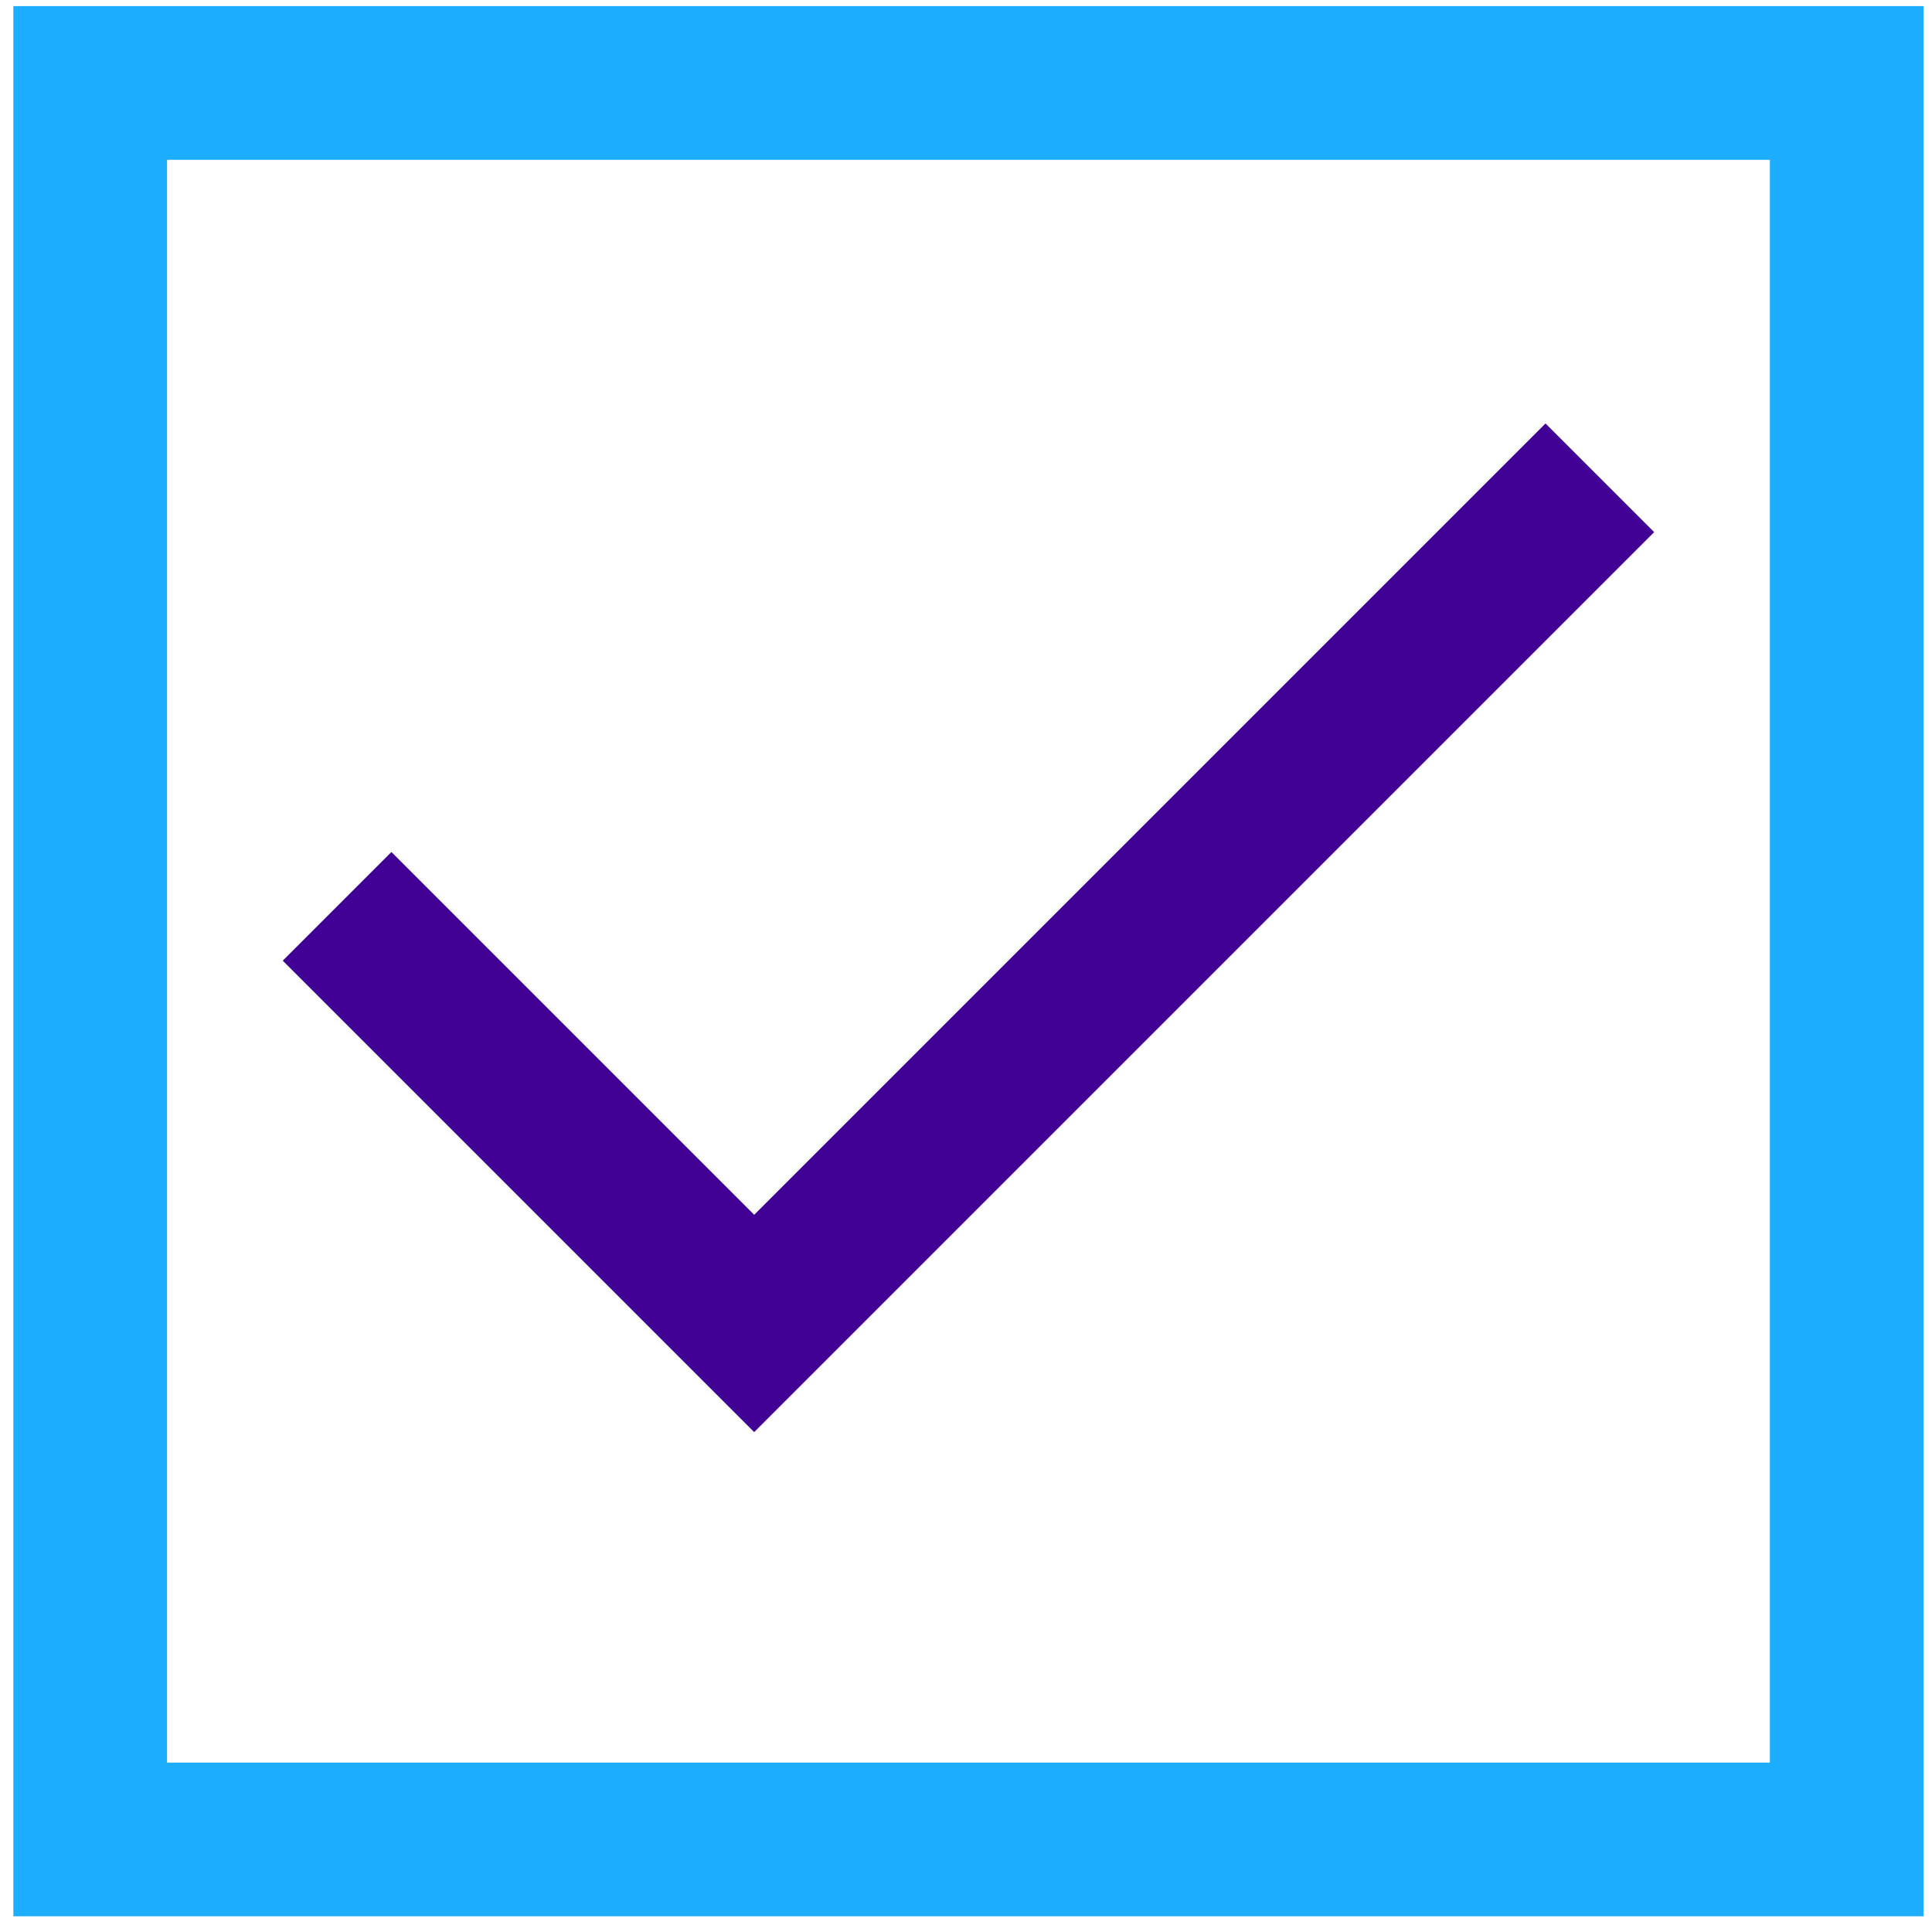 <?xml version="1.0" encoding="UTF-8"?> <svg xmlns="http://www.w3.org/2000/svg" width="88" height="88" viewBox="0 0 88 88" fill="none"> <rect x="4.109" y="3.778" width="80.006" height="80.006" stroke="#1CADFF" stroke-width="7"></rect> <path d="M15.354 41.282L34.352 60.281L72.87 21.763" stroke="#400093" stroke-width="7"></path> </svg> 